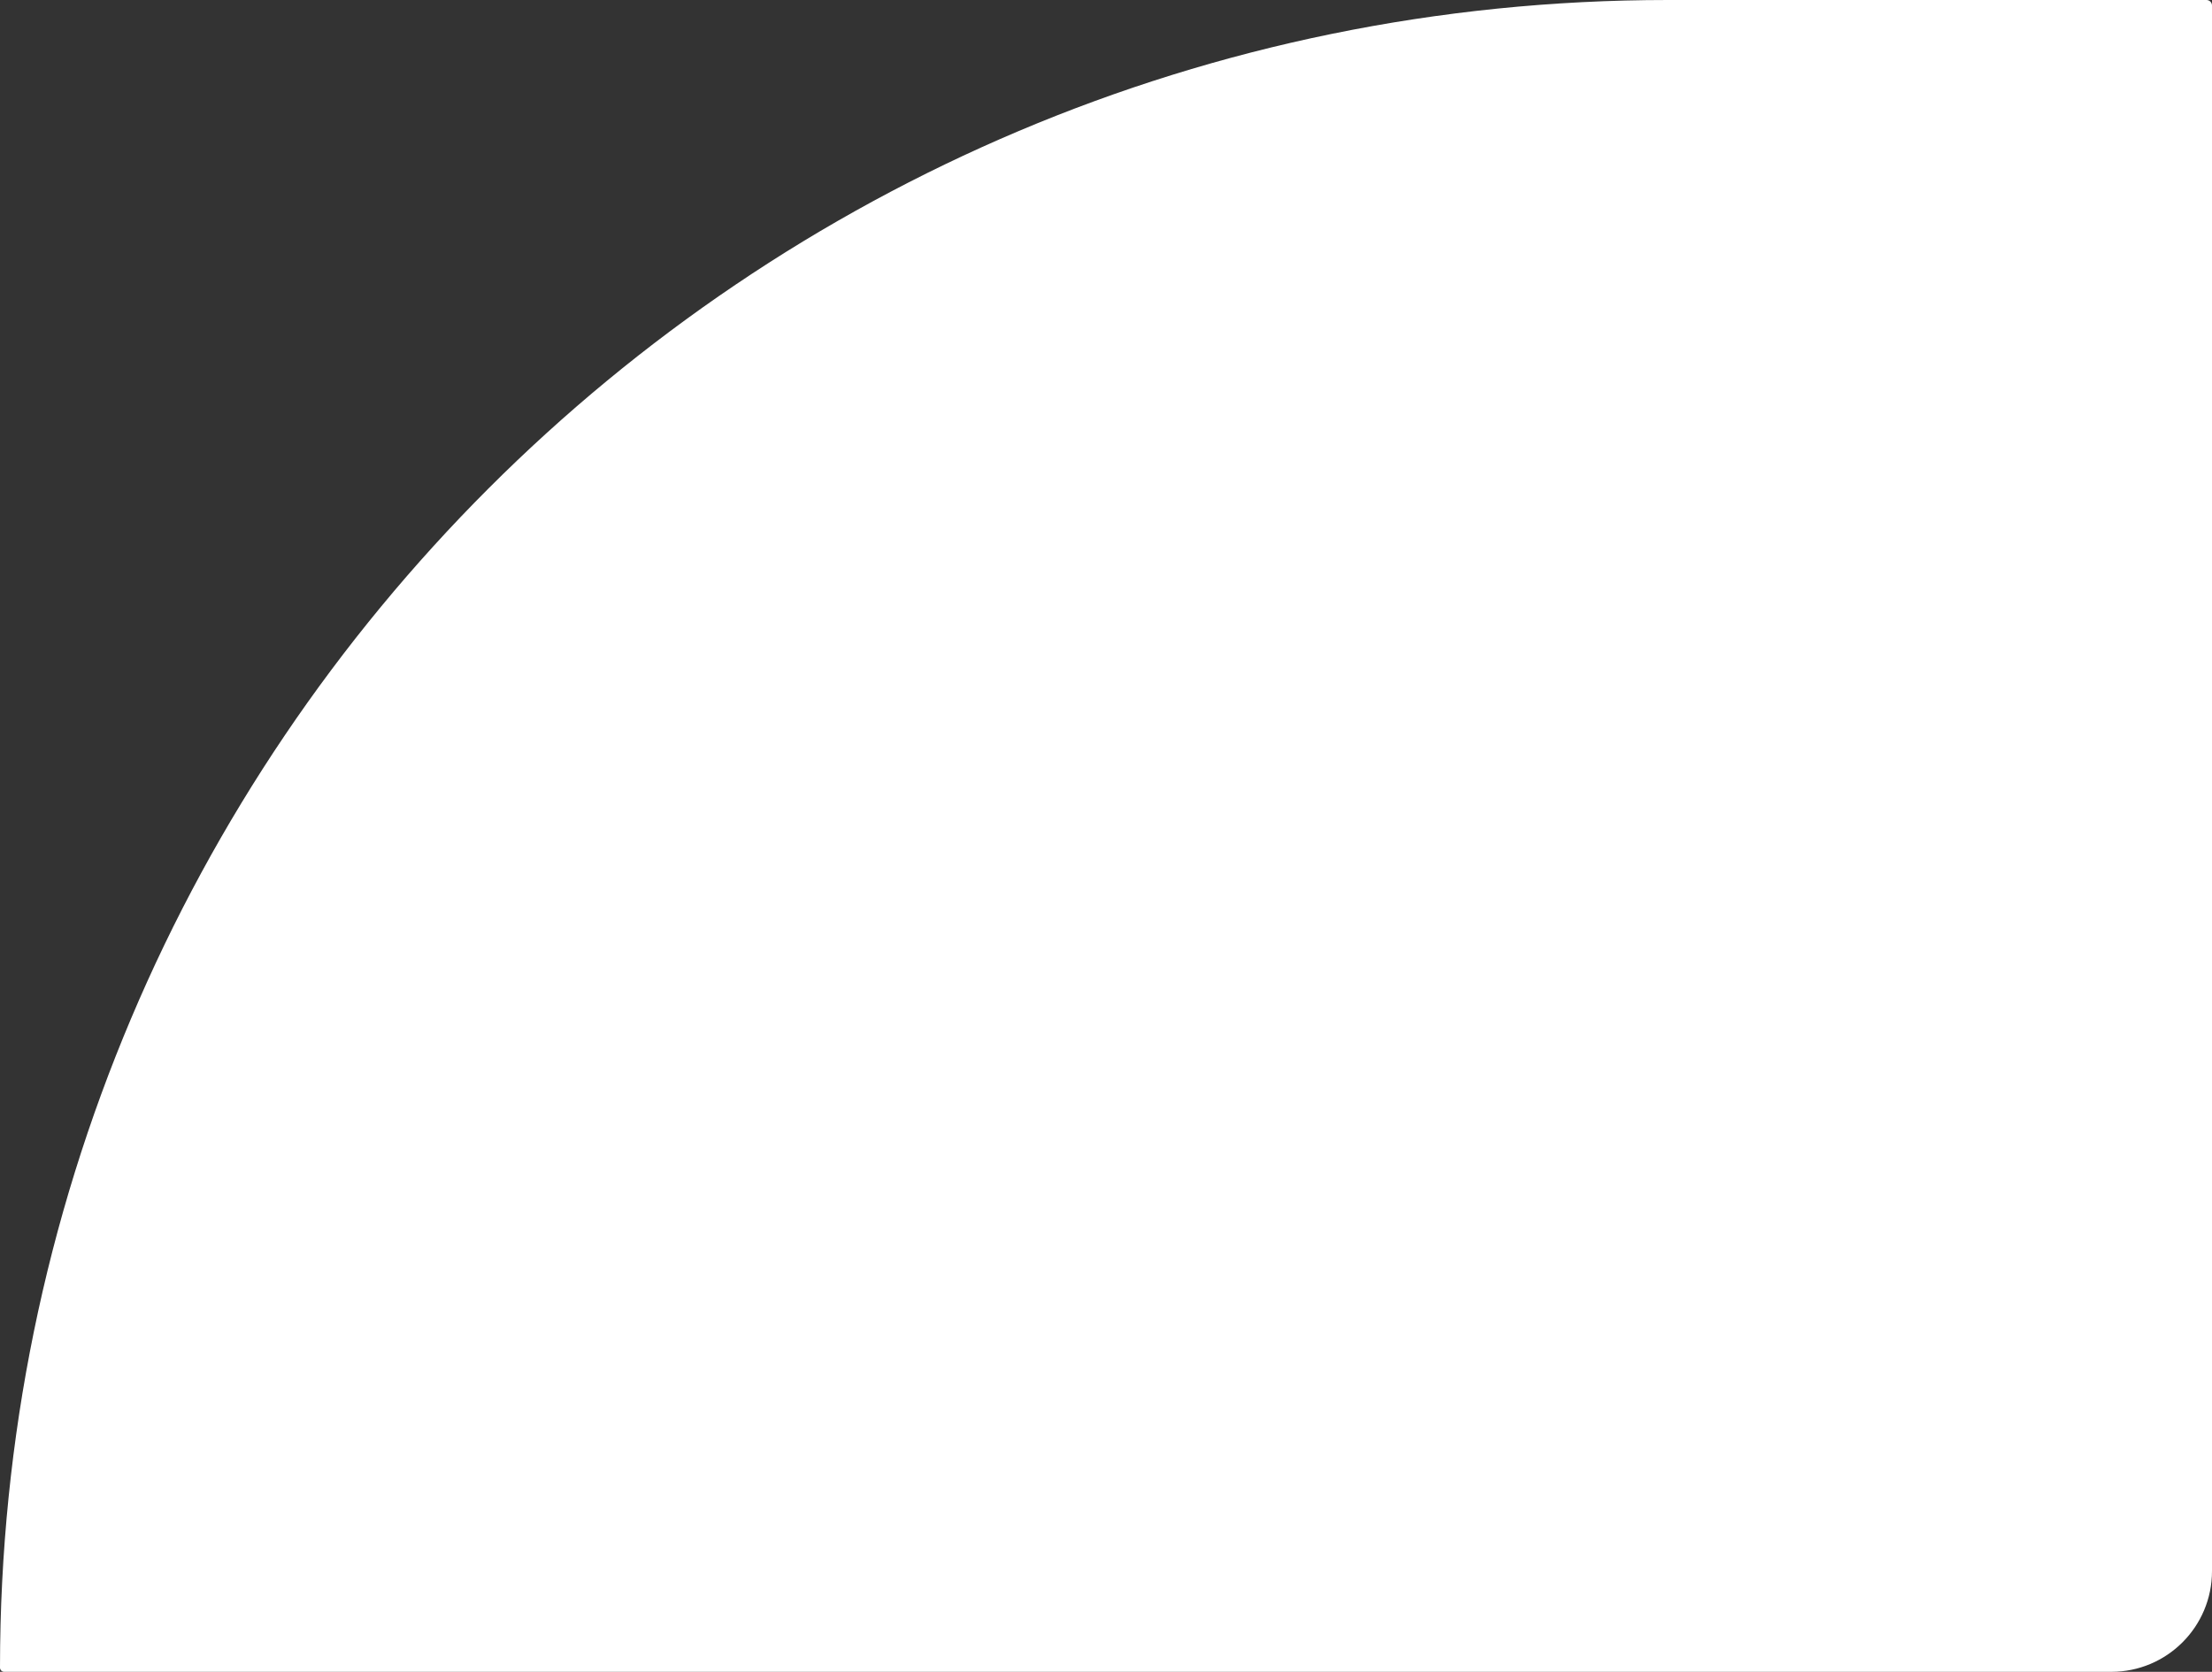<?xml version="1.0" encoding="UTF-8"?> <svg xmlns="http://www.w3.org/2000/svg" width="549" height="415" viewBox="0 0 549 415" fill="none"><rect x="0" y="0" width="549" height="415" fill="#333333" stroke="none"/><path d="M0 413.965C0 185.338 185.338 0 413.965 0H547.631C548.387 0 549 0.613 549 1.369V390C549 403.807 537.807 415 524 415H1.035C0.463 415 0 414.537 0 413.965V413.965Z" fill="white"></path></svg> 